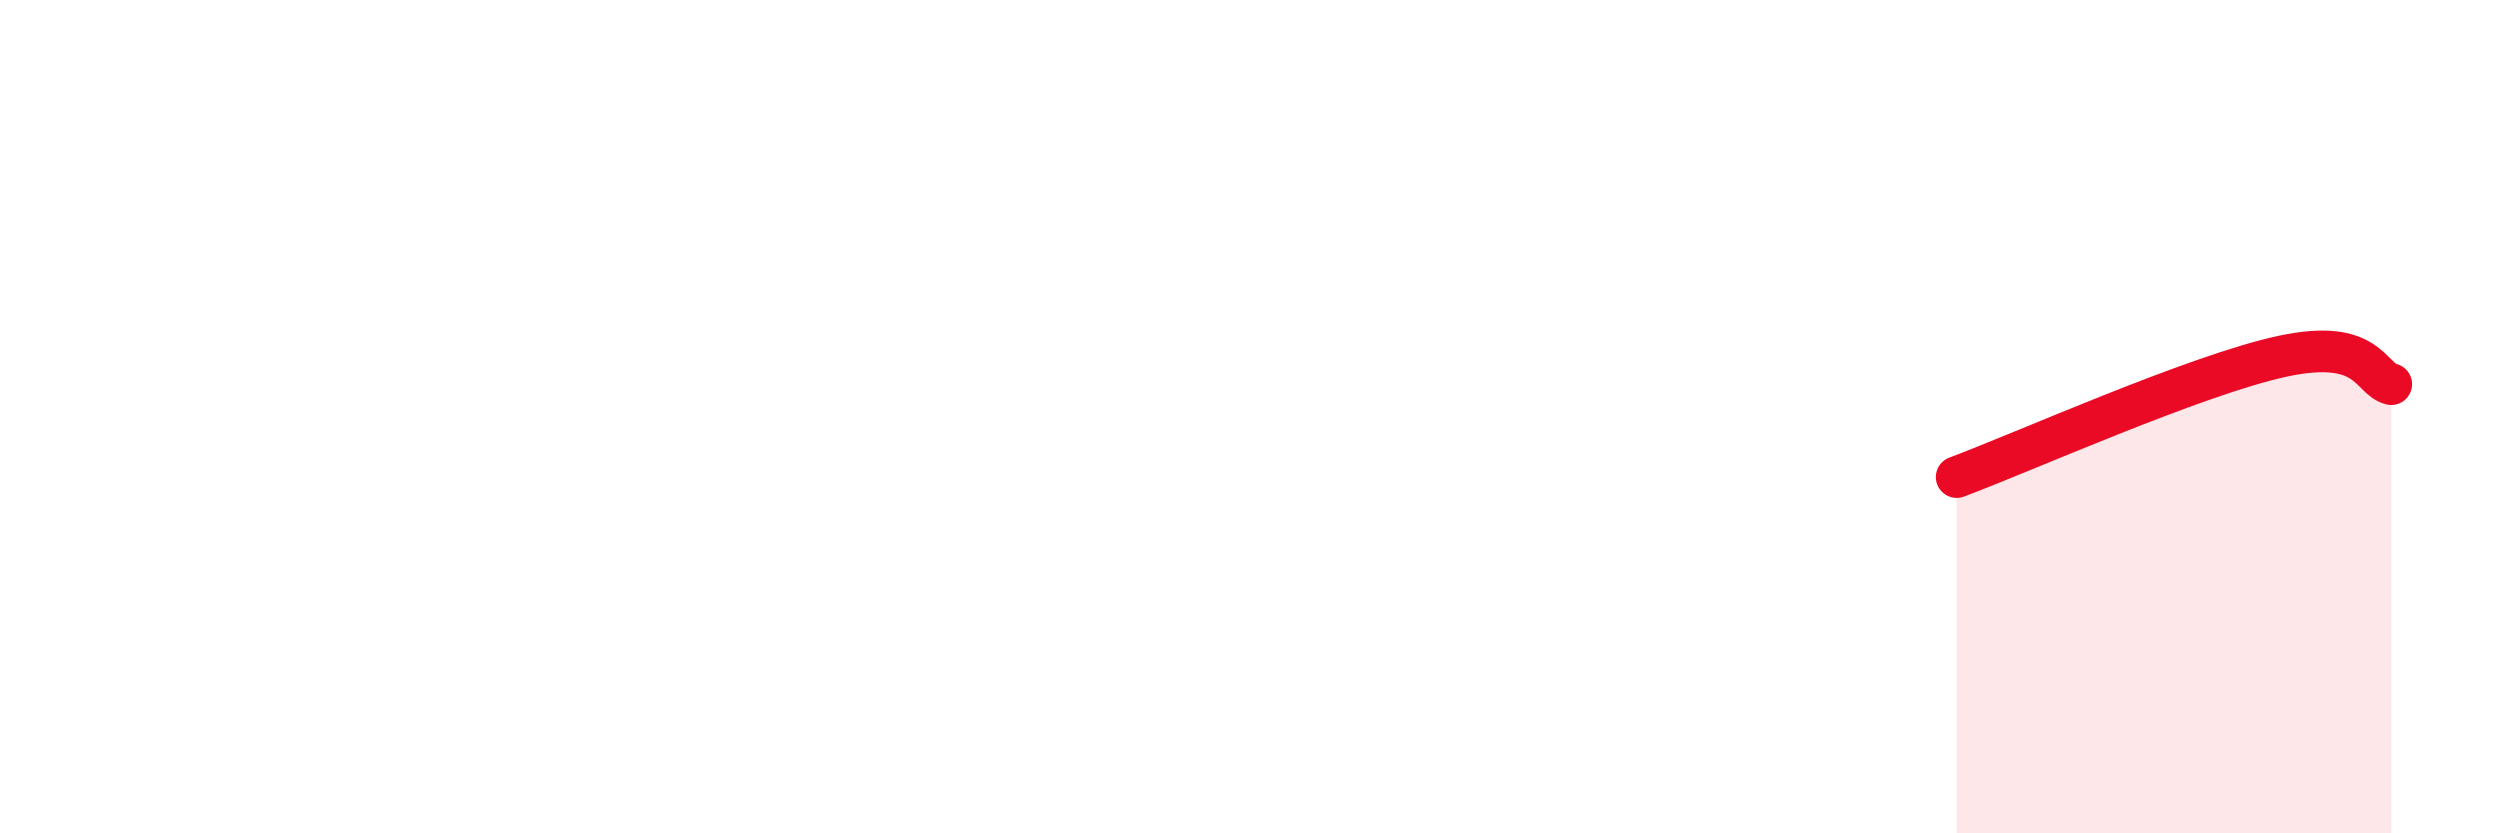 
    <svg width="60" height="20" viewBox="0 0 60 20" xmlns="http://www.w3.org/2000/svg">
      <path
        d="M 46.96,11.45 C 48.52,10.87 52.69,9 54.78,8.55 C 56.87,8.1 56.87,9.09 57.39,9.22L57.39 20L46.96 20Z"
        fill="#EB0A25"
        opacity="0.1"
        stroke-linecap="round"
        stroke-linejoin="round"
      />
      <path
        d="M 46.96,11.45 C 48.52,10.87 52.69,9 54.78,8.55 C 56.87,8.1 56.87,9.09 57.39,9.22"
        stroke="#EB0A25"
        stroke-width="1"
        fill="none"
        stroke-linecap="round"
        stroke-linejoin="round"
      />
    </svg>
  